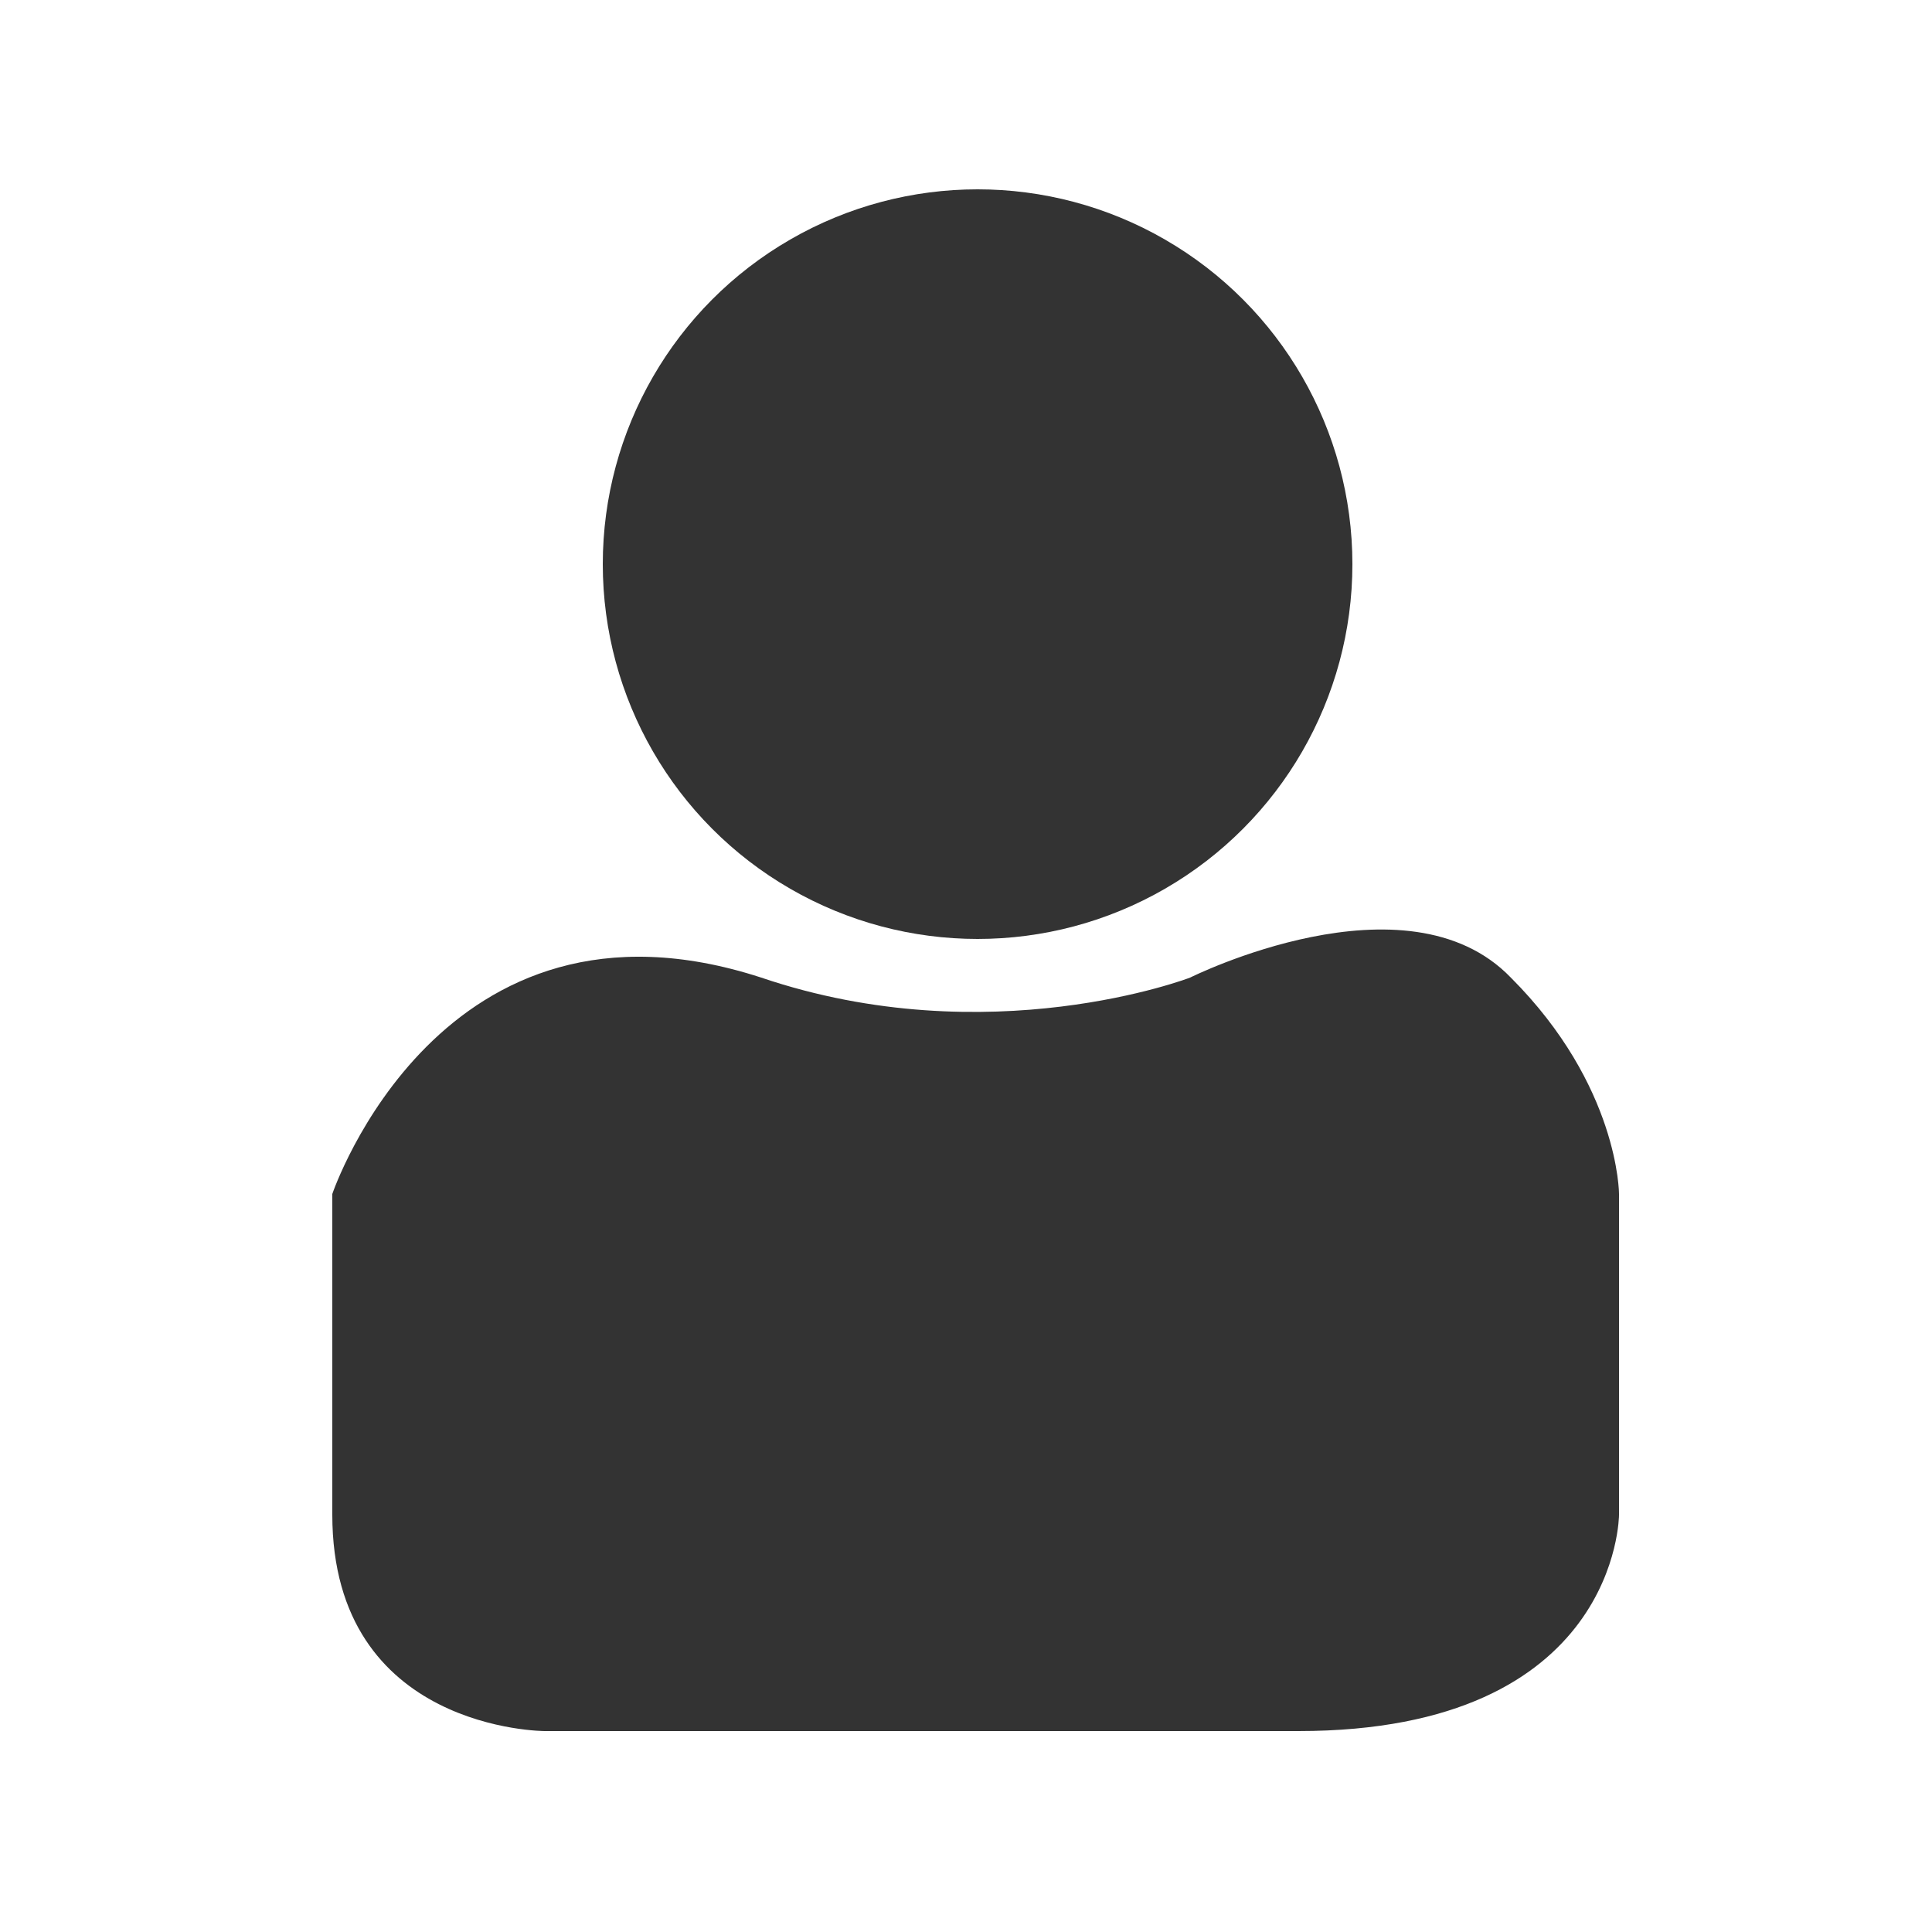 <?xml version="1.0" encoding="utf-8"?>
<!-- Generator: Adobe Illustrator 22.1.0, SVG Export Plug-In . SVG Version: 6.00 Build 0)  -->
<svg version="1.1" id="レイヤー_1" xmlns="http://www.w3.org/2000/svg" xmlns:xlink="http://www.w3.org/1999/xlink" x="0px"
	 y="0px" viewBox="0 0 50 50" style="enable-background:new 0 0 50 50;" xml:space="preserve">
<style type="text/css">
	.st0{fill:#333333;}
</style>
<circle class="st0" cx="25.3" cy="14.6" r="9.7"/>
<path class="st0" d="M8.6,39.2v-8.3c0,0,2.8-8.3,11.1-5.6c5.9,2,11.1,0,11.1,0s5.6-2.8,8.3,0c2.8,2.8,2.8,5.6,2.8,5.6v8.3
	c0,0,0,5.6-8.3,5.6s-19.5,0-19.5,0S8.6,44.8,8.6,39.2z"/>
</svg>
